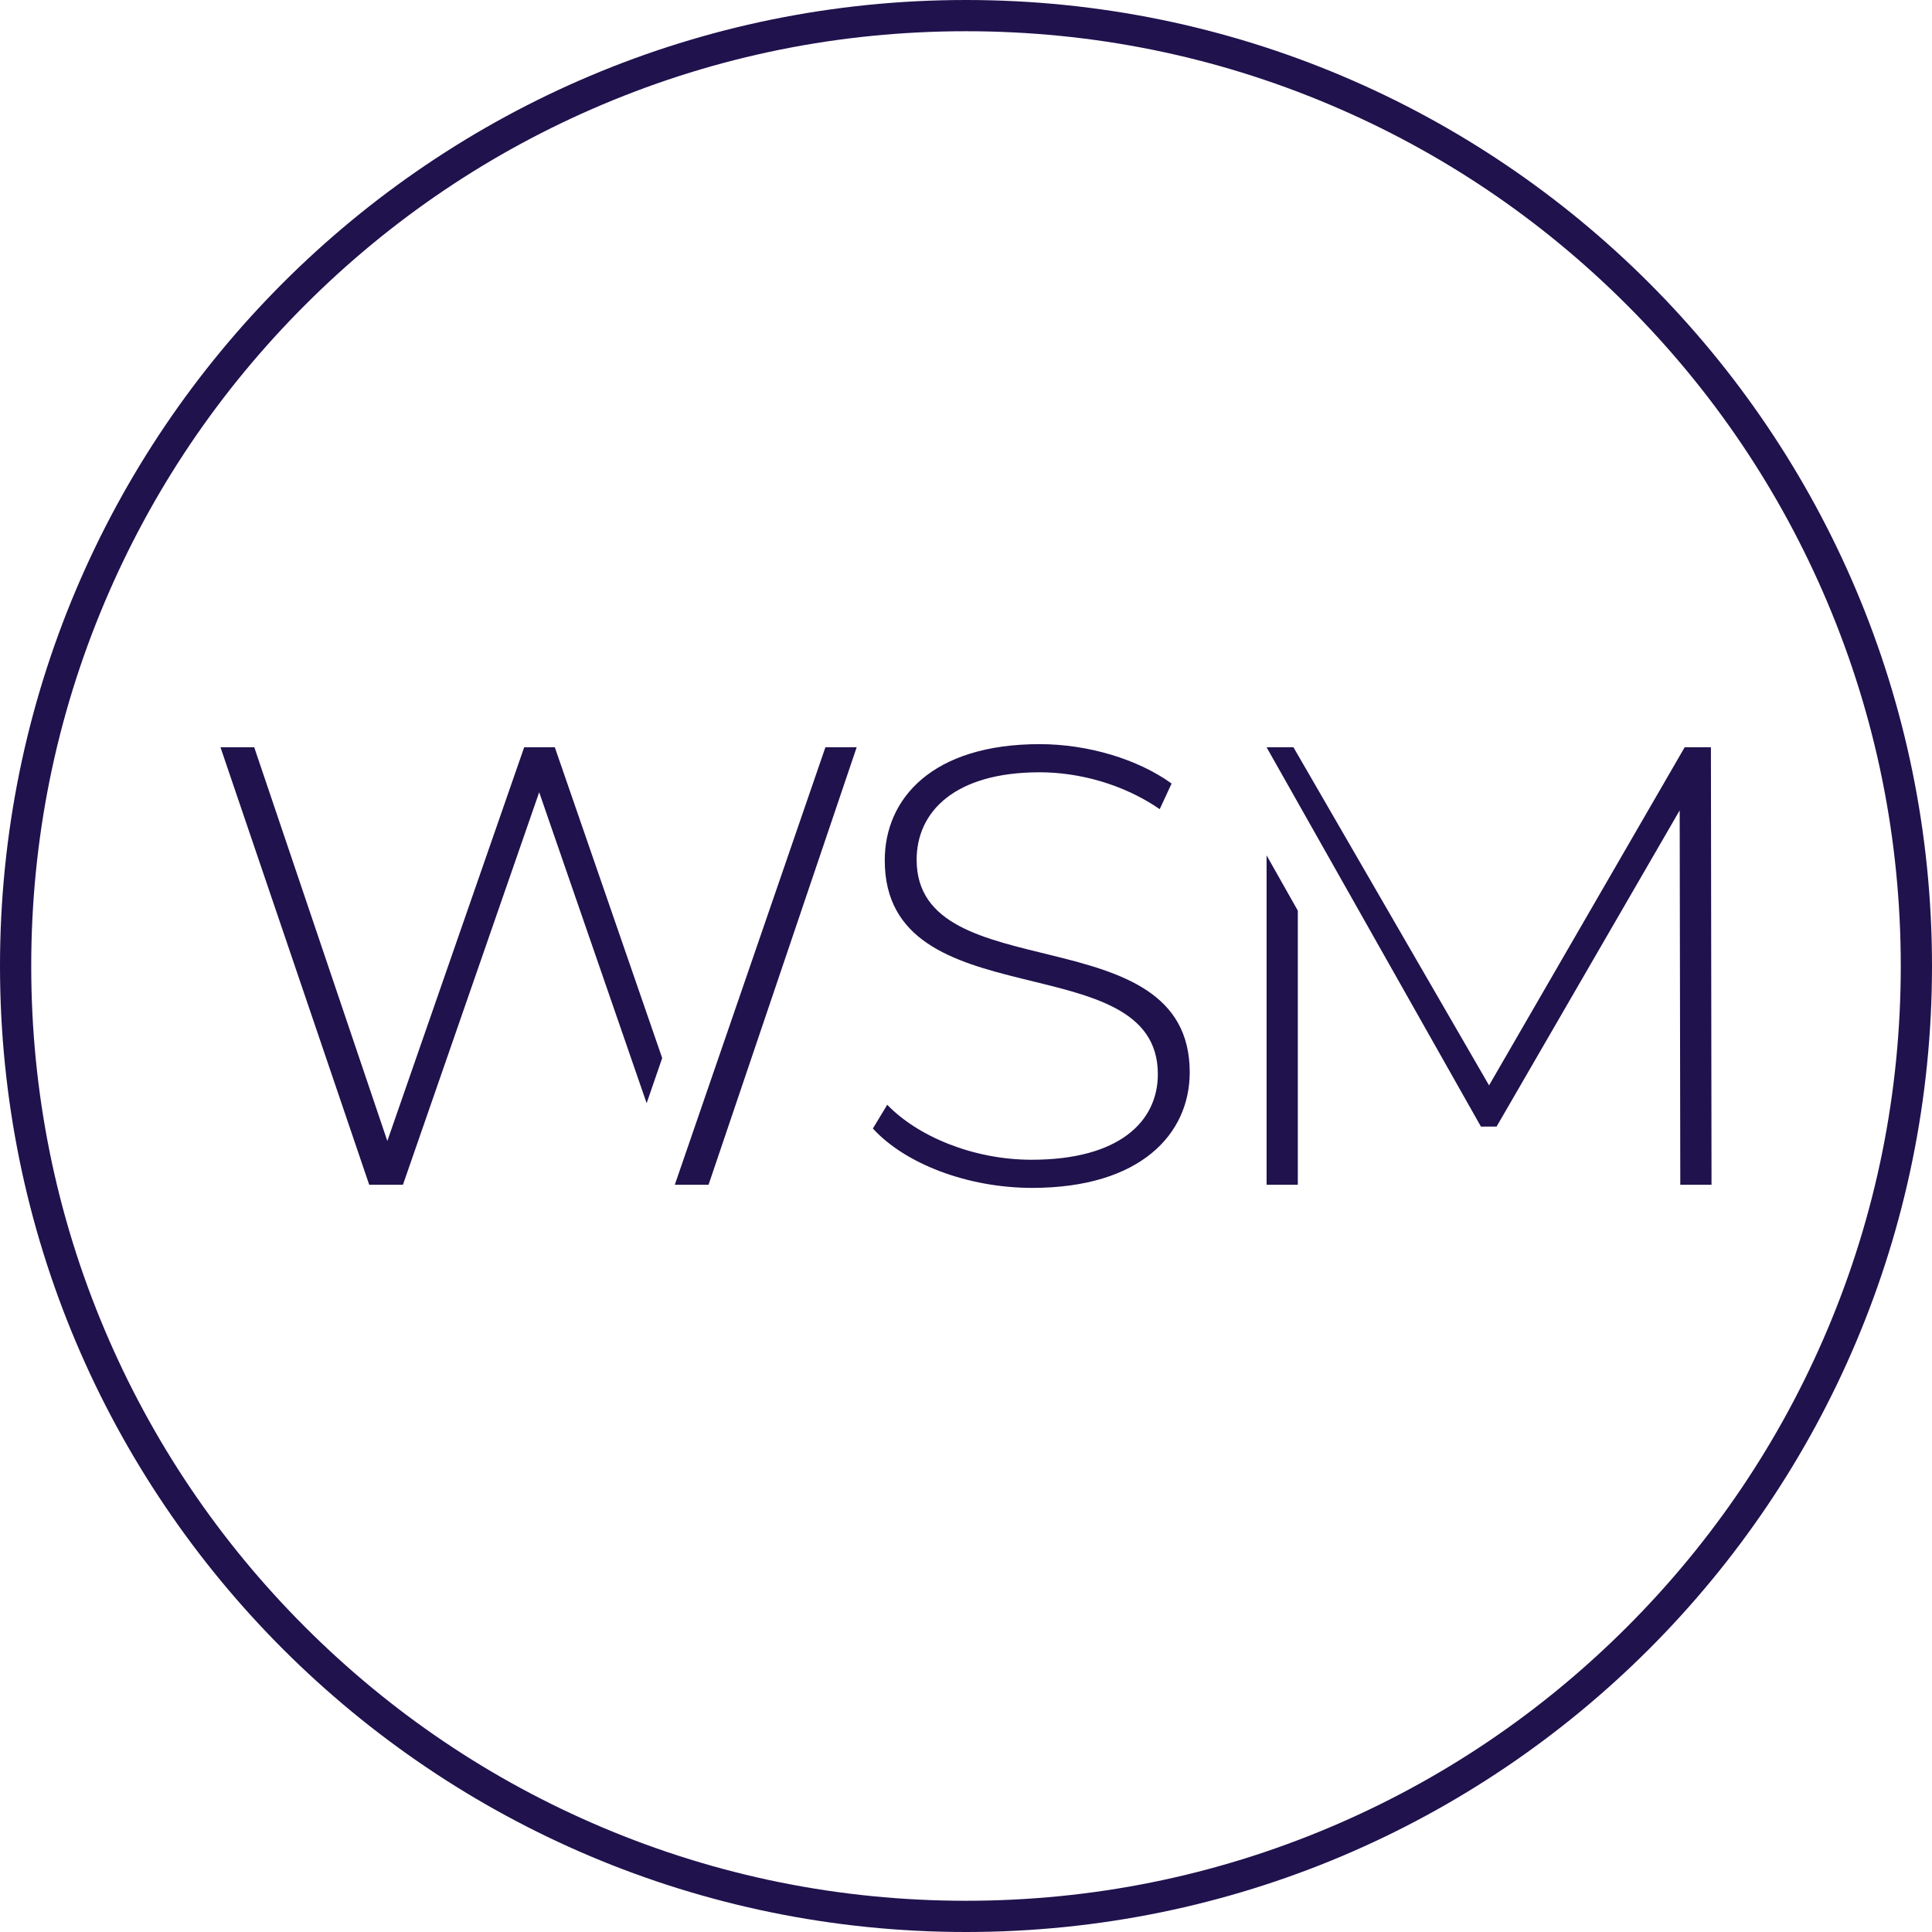 <?xml version="1.0" encoding="UTF-8"?>
<svg id="Layer_2" xmlns="http://www.w3.org/2000/svg" viewBox="0 0 600 600">
    <defs>
        <style>
            .cls-1 {
                fill: #20124D;
            }

            @media (prefers-color-scheme: dark) {
                .cls-1 {
                    fill: #fff;
                }
            }
        </style>
    </defs>
    <g id="Layer_2-2">
        <polygon class="cls-1"
            points="162.79 232.07 120.29 354.34 78.95 232.07 68.47 232.07 114.66 367.93 125.14 367.93 167.45 246.04 200.82 342.61 205.65 328.59 172.3 232.07 162.79 232.07" />
        <polygon class="cls-1" points="209.57 367.93 220.05 367.93 266.05 232.07 256.34 232.07 209.57 367.93" />
        <path class="cls-1"
            d="m284.67,267.01c0-14.94,11.84-27.17,38.23-27.17,12.23,0,26.01,3.69,37.26,11.45l3.69-7.96c-10.48-7.57-26.01-12.23-40.95-12.23-33.38,0-48.13,16.89-48.13,36.1,0,50.07,84.81,25.62,84.81,66.38,0,14.75-12.03,26.59-39.21,26.59-18.24,0-35.52-7.37-44.83-17.08l-4.46,7.38c9.9,10.87,29.31,18.44,49.49,18.44,33.58,0,48.91-16.69,48.91-35.91,0-49.3-84.81-25.23-84.81-65.99Z" />
        <polygon class="cls-1" points="393.35 367.93 403.05 367.93 403.05 282.81 393.35 265.64 393.35 367.93" />
        <polygon class="cls-1"
            points="523.19 232.07 462.44 337.07 401.69 232.07 393.35 232.07 459.92 349.88 464.77 349.88 521.64 251.67 521.83 367.93 531.53 367.93 531.34 232.07 523.19 232.07" />
        <path class="cls-1"
            d="m300,0C134.31,0,0,134.31,0,300s134.31,300,300,300,300-134.31,300-300S465.69,0,300,0Zm205.27,505.27c-26.66,26.66-57.71,47.6-92.28,62.22-35.78,15.13-73.8,22.81-112.99,22.81s-77.21-7.67-112.99-22.81c-34.57-14.62-65.61-35.55-92.28-62.22-26.66-26.66-47.6-57.71-62.22-92.28-15.14-35.78-22.81-73.8-22.81-112.99s7.67-77.21,22.81-112.99c14.62-34.57,35.55-65.61,62.22-92.28,26.66-26.66,57.71-47.6,92.28-62.22,35.78-15.14,73.8-22.81,112.99-22.81s77.21,7.67,112.99,22.81c34.57,14.62,65.61,35.55,92.28,62.22,26.66,26.66,47.6,57.71,62.22,92.28,15.13,35.78,22.81,73.8,22.81,112.99s-7.67,77.21-22.81,112.99c-14.62,34.57-35.55,65.61-62.22,92.28Z" />
    </g>
</svg>